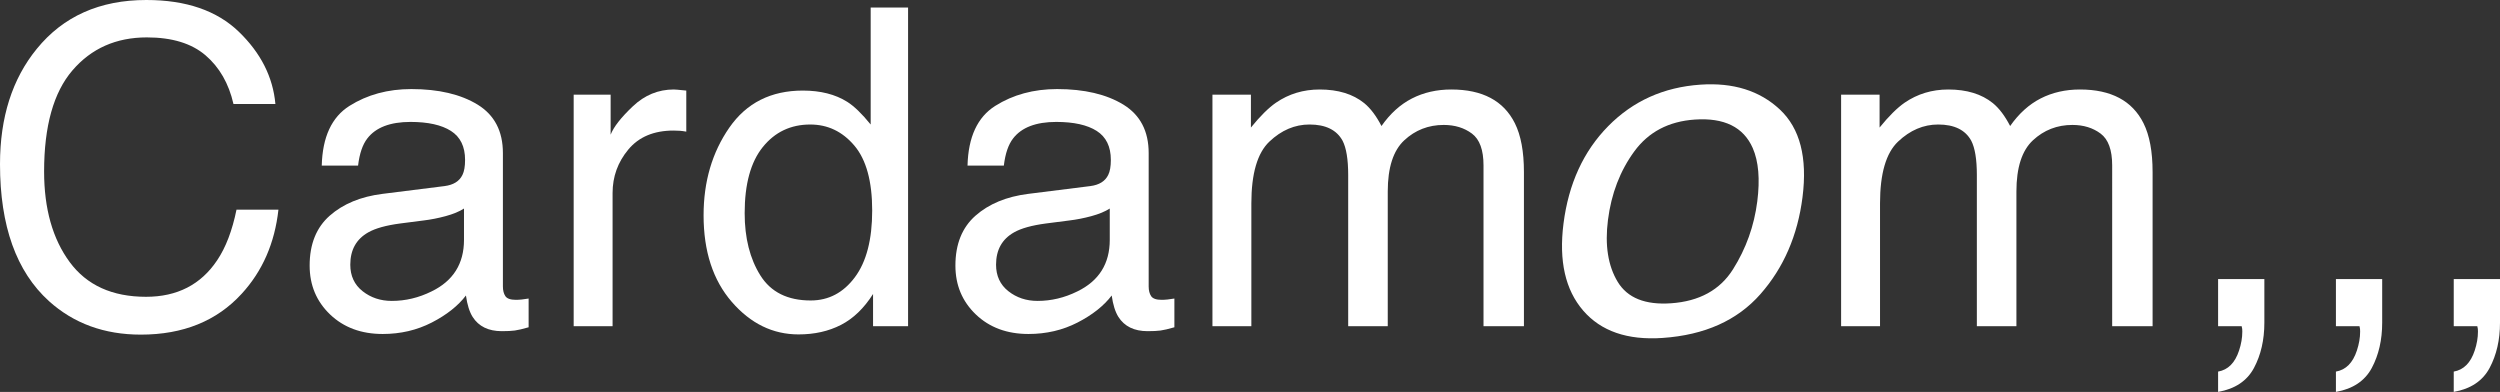 <?xml version="1.0" encoding="utf-8"?>
<!-- Generator: Adobe Illustrator 16.0.5, SVG Export Plug-In . SVG Version: 6.00 Build 0)  -->
<!DOCTYPE svg PUBLIC "-//W3C//DTD SVG 1.1//EN" "http://www.w3.org/Graphics/SVG/1.1/DTD/svg11.dtd">
<svg version="1.1" id="レイヤー_1" xmlns="http://www.w3.org/2000/svg" xmlns:xlink="http://www.w3.org/1999/xlink" x="0px"
	 y="0px" width="680px" height="106.599px" viewBox="0 0 680 106.599" enable-background="new 0 0 680 106.599"
	 xml:space="preserve">
<rect x="0" y="0" width="680" height="106.599" fill="#333333" stroke="none"/>
<g>
	<path fill="#FFFFFF" d="M64.971,8.643c5.966,5.762,9.278,12.31,9.938,19.64H63.502c-1.271-5.566-3.802-9.976-7.593-13.23
		c-3.792-3.252-9.115-4.88-15.966-4.88c-8.355,0-15.101,2.991-20.239,8.975c-5.14,5.982-7.708,15.152-7.708,27.511
		c0,10.123,2.32,18.332,6.96,24.627c4.639,6.296,11.561,9.443,20.762,9.443c8.471,0,14.923-3.311,19.35-9.937
		c2.348-3.488,4.101-8.074,5.257-13.758h11.407c-1.008,9.094-4.341,16.718-9.997,22.871c-6.781,7.408-15.926,11.113-27.434,11.113
		c-9.919,0-18.251-3.039-24.992-9.118C4.437,73.858,0,61.444,0,44.656c0-12.748,3.333-23.201,9.996-31.36
		C17.202,4.433,27.139,0,39.808,0C50.616,0,59.004,2.881,64.971,8.643z"/>
	<path fill="#FFFFFF" d="M120.916,50.615c2.43-0.312,4.057-1.33,4.879-3.052c0.47-0.943,0.706-2.3,0.706-4.072
		c0-3.62-1.282-6.246-3.845-7.879c-2.562-1.633-6.229-2.45-11.001-2.45c-5.516,0-9.428,1.497-11.736,4.49
		c-1.29,1.655-2.131,4.118-2.522,7.386h-9.878c0.196-7.782,2.712-13.197,7.546-16.244c4.835-3.047,10.444-4.569,16.826-4.569
		c7.399,0,13.409,1.412,18.03,4.233c4.58,2.822,6.871,7.214,6.871,13.172v36.279c0,1.098,0.225,1.98,0.675,2.646
		c0.451,0.665,1.401,0.998,2.853,0.998c0.469,0,0.999-0.029,1.588-0.089c0.587-0.059,1.214-0.146,1.881-0.263v7.818
		c-1.647,0.472-2.902,0.765-3.763,0.882c-0.864,0.118-2.039,0.176-3.529,0.176c-3.645,0-6.29-1.293-7.938-3.879
		c-0.862-1.373-1.47-3.311-1.822-5.82c-2.156,2.823-5.253,5.272-9.291,7.349c-4.036,2.076-8.486,3.116-13.346,3.116
		c-5.841,0-10.614-1.773-14.317-5.314c-3.705-3.544-5.557-7.977-5.557-13.301c0-5.833,1.823-10.355,5.469-13.566
		c3.645-3.208,8.427-5.188,14.347-5.931L120.916,50.615z M98.63,79.206c2.235,1.762,4.881,2.641,7.938,2.641
		c3.724,0,7.33-0.859,10.819-2.584c5.88-2.855,8.82-7.531,8.82-14.028v-8.513c-1.292,0.826-2.954,1.514-4.988,2.063
		c-2.034,0.552-4.03,0.944-5.985,1.179l-6.396,0.822c-3.834,0.508-6.716,1.311-8.649,2.406c-3.273,1.838-4.91,4.771-4.91,8.799
		C95.279,75.042,96.397,77.446,98.63,79.206z"/>
	<path fill="#FFFFFF" d="M156.038,25.754h10.054v10.877c0.823-2.117,2.841-4.693,6.056-7.732c3.213-3.037,6.918-4.557,11.113-4.557
		c0.195,0,0.529,0.02,0.999,0.06c0.471,0.04,1.273,0.117,2.411,0.234v11.173c-0.626-0.118-1.205-0.196-1.734-0.236
		c-0.529-0.039-1.109-0.06-1.735-0.06c-5.33,0-9.428,1.717-12.288,5.146c-2.862,3.43-4.292,7.379-4.292,11.847v36.219h-10.583
		V25.754z"/>
	<path fill="#FFFFFF" d="M230.44,27.693c1.875,1.177,4.002,3.234,6.384,6.174V2.058h10.172v86.667h-9.525v-8.76
		c-2.461,3.88-5.369,6.682-8.727,8.406c-3.359,1.725-7.206,2.588-11.539,2.588c-6.99,0-13.043-2.949-18.158-8.85
		c-5.115-5.898-7.672-13.748-7.672-23.549c0-9.171,2.333-17.118,6.999-23.841c4.666-6.722,11.333-10.084,20.002-10.084
		C223.179,24.636,227.199,25.656,230.44,27.693z M206.817,74.908c2.848,4.548,7.41,6.82,13.689,6.82
		c4.875,0,8.881-2.104,12.022-6.321c3.14-4.212,4.708-10.26,4.708-18.138c0-7.958-1.618-13.847-4.854-17.67
		c-3.238-3.821-7.235-5.732-11.994-5.732c-5.304,0-9.604,2.04-12.898,6.116c-3.295,4.077-4.942,10.075-4.942,17.993
		C202.547,64.716,203.97,70.362,206.817,74.908z"/>
	<path fill="#FFFFFF" d="M296.564,50.615c2.43-0.312,4.057-1.33,4.88-3.052c0.469-0.943,0.705-2.3,0.705-4.072
		c0-3.62-1.282-6.246-3.845-7.879c-2.562-1.633-6.229-2.45-11.001-2.45c-5.516,0-9.428,1.497-11.736,4.49
		c-1.29,1.655-2.131,4.118-2.522,7.386h-9.878c0.196-7.782,2.712-13.197,7.546-16.244c4.835-3.047,10.444-4.569,16.826-4.569
		c7.399,0,13.409,1.412,18.03,4.233c4.58,2.822,6.871,7.214,6.871,13.172v36.279c0,1.098,0.225,1.98,0.675,2.646
		s1.401,0.998,2.852,0.998c0.469,0,0.999-0.029,1.588-0.089c0.587-0.059,1.214-0.146,1.881-0.263v7.818
		c-1.647,0.472-2.902,0.765-3.763,0.882c-0.864,0.118-2.039,0.176-3.529,0.176c-3.645,0-6.29-1.293-7.938-3.879
		c-0.862-1.373-1.47-3.311-1.822-5.82c-2.156,2.823-5.253,5.272-9.291,7.349c-4.036,2.076-8.485,3.116-13.346,3.116
		c-5.841,0-10.614-1.773-14.317-5.314c-3.705-3.544-5.557-7.977-5.557-13.301c0-5.833,1.824-10.355,5.469-13.566
		c3.645-3.208,8.427-5.188,14.347-5.931L296.564,50.615z M274.278,79.206c2.235,1.762,4.881,2.641,7.938,2.641
		c3.724,0,7.33-0.859,10.819-2.584c5.88-2.855,8.82-7.531,8.82-14.028v-8.513c-1.292,0.826-2.954,1.514-4.988,2.063
		c-2.034,0.552-4.03,0.944-5.985,1.179l-6.396,0.822c-3.834,0.508-6.716,1.311-8.649,2.406c-3.273,1.838-4.91,4.771-4.91,8.799
		C270.927,75.042,272.045,77.446,274.278,79.206z"/>
	<path fill="#FFFFFF" d="M329.784,25.754h10.466v8.936c2.508-3.095,4.783-5.351,6.821-6.761c3.488-2.39,7.445-3.586,11.876-3.586
		c5.018,0,9.056,1.234,12.112,3.705c1.724,1.411,3.293,3.49,4.703,6.231c2.353-3.37,5.117-5.869,8.291-7.496
		c3.176-1.626,6.742-2.44,10.701-2.44c8.467,0,14.229,3.058,17.287,9.173c1.646,3.292,2.469,7.722,2.469,13.288v41.922h-10.995
		V44.98c0-4.193-1.049-7.075-3.146-8.643s-4.655-2.353-7.672-2.353c-4.156,0-7.732,1.392-10.731,4.174
		c-2.998,2.785-4.498,7.429-4.498,13.936v36.63h-10.76V47.626c0-4.272-0.511-7.389-1.528-9.349c-1.608-2.939-4.606-4.41-8.996-4.41
		c-3.998,0-7.636,1.549-10.907,4.646c-3.272,3.097-4.909,8.702-4.909,16.816v33.396h-10.583V25.754z"/>
	<path fill="#FFFFFF" d="M484.124,29.789c5.474,5.122,7.526,13.069,6.16,23.838c-1.321,10.413-5.135,19.199-11.438,26.364
		c-6.306,7.168-15.181,11.145-26.628,11.93c-9.546,0.656-16.746-1.827-21.6-7.449c-4.854-5.623-6.636-13.5-5.351-23.629
		c1.377-10.852,5.431-19.696,12.166-26.533c6.732-6.836,15.089-10.599,25.066-11.284C471.444,22.411,478.649,24.666,484.124,29.789z
		 M471.383,73.239c3.551-5.641,5.75-11.797,6.597-18.466c0.765-6.026,0.353-10.857-1.231-14.493
		c-2.516-5.72-7.773-8.308-15.773-7.758c-7.099,0.487-12.58,3.374-16.449,8.658c-3.868,5.285-6.255,11.502-7.162,18.653
		c-0.872,6.871,0.014,12.484,2.658,16.844c2.646,4.359,7.474,6.298,14.485,5.816C462.205,81.963,467.83,78.879,471.383,73.239z"/>
	<path fill="#FFFFFF" d="M500.782,25.754h10.466v8.936c2.508-3.095,4.782-5.351,6.82-6.761c3.488-2.39,7.446-3.586,11.877-3.586
		c5.018,0,9.056,1.234,12.111,3.705c1.725,1.411,3.294,3.49,4.704,6.231c2.353-3.37,5.116-5.869,8.29-7.496
		c3.176-1.626,6.742-2.44,10.702-2.44c8.467,0,14.229,3.058,17.286,9.173c1.646,3.292,2.469,7.722,2.469,13.288v41.922h-10.995
		V44.98c0-4.193-1.049-7.075-3.146-8.643s-4.654-2.353-7.672-2.353c-4.155,0-7.731,1.392-10.731,4.174
		c-2.998,2.785-4.498,7.429-4.498,13.936v36.63h-10.76V47.626c0-4.272-0.51-7.389-1.527-9.349c-1.608-2.939-4.606-4.41-8.996-4.41
		c-3.999,0-7.636,1.549-10.907,4.646c-3.273,3.097-4.909,8.702-4.909,16.816v33.396h-10.584V25.754z"/>
	<path fill="#FFFFFF" d="M603.322,101.073c2.706-0.473,4.606-2.383,5.704-5.73c0.588-1.771,0.883-3.486,0.883-5.139
		c0-0.277-0.011-0.523-0.029-0.74c-0.021-0.217-0.069-0.463-0.148-0.738h-6.409V75.907h12.583v11.878c0,4.664-0.94,8.76-2.822,12.29
		c-1.881,3.526-5.136,5.701-9.761,6.524V101.073z"/>
	<path fill="#FFFFFF" d="M635.37,101.073c2.706-0.473,4.606-2.383,5.704-5.73c0.587-1.771,0.883-3.486,0.883-5.139
		c0-0.277-0.012-0.523-0.03-0.74c-0.021-0.217-0.069-0.463-0.147-0.738h-6.409V75.907h12.583v11.878c0,4.664-0.941,8.76-2.822,12.29
		c-1.882,3.526-5.136,5.701-9.761,6.524V101.073z"/>
	<path fill="#FFFFFF" d="M667.417,101.073c2.706-0.473,4.606-2.383,5.704-5.73c0.588-1.771,0.883-3.486,0.883-5.139
		c0-0.277-0.011-0.523-0.03-0.74c-0.021-0.217-0.069-0.463-0.147-0.738h-6.409V75.907H680v11.878c0,4.664-0.94,8.76-2.822,12.29
		c-1.882,3.526-5.136,5.701-9.761,6.524V101.073z"/>
</g>
</svg>
